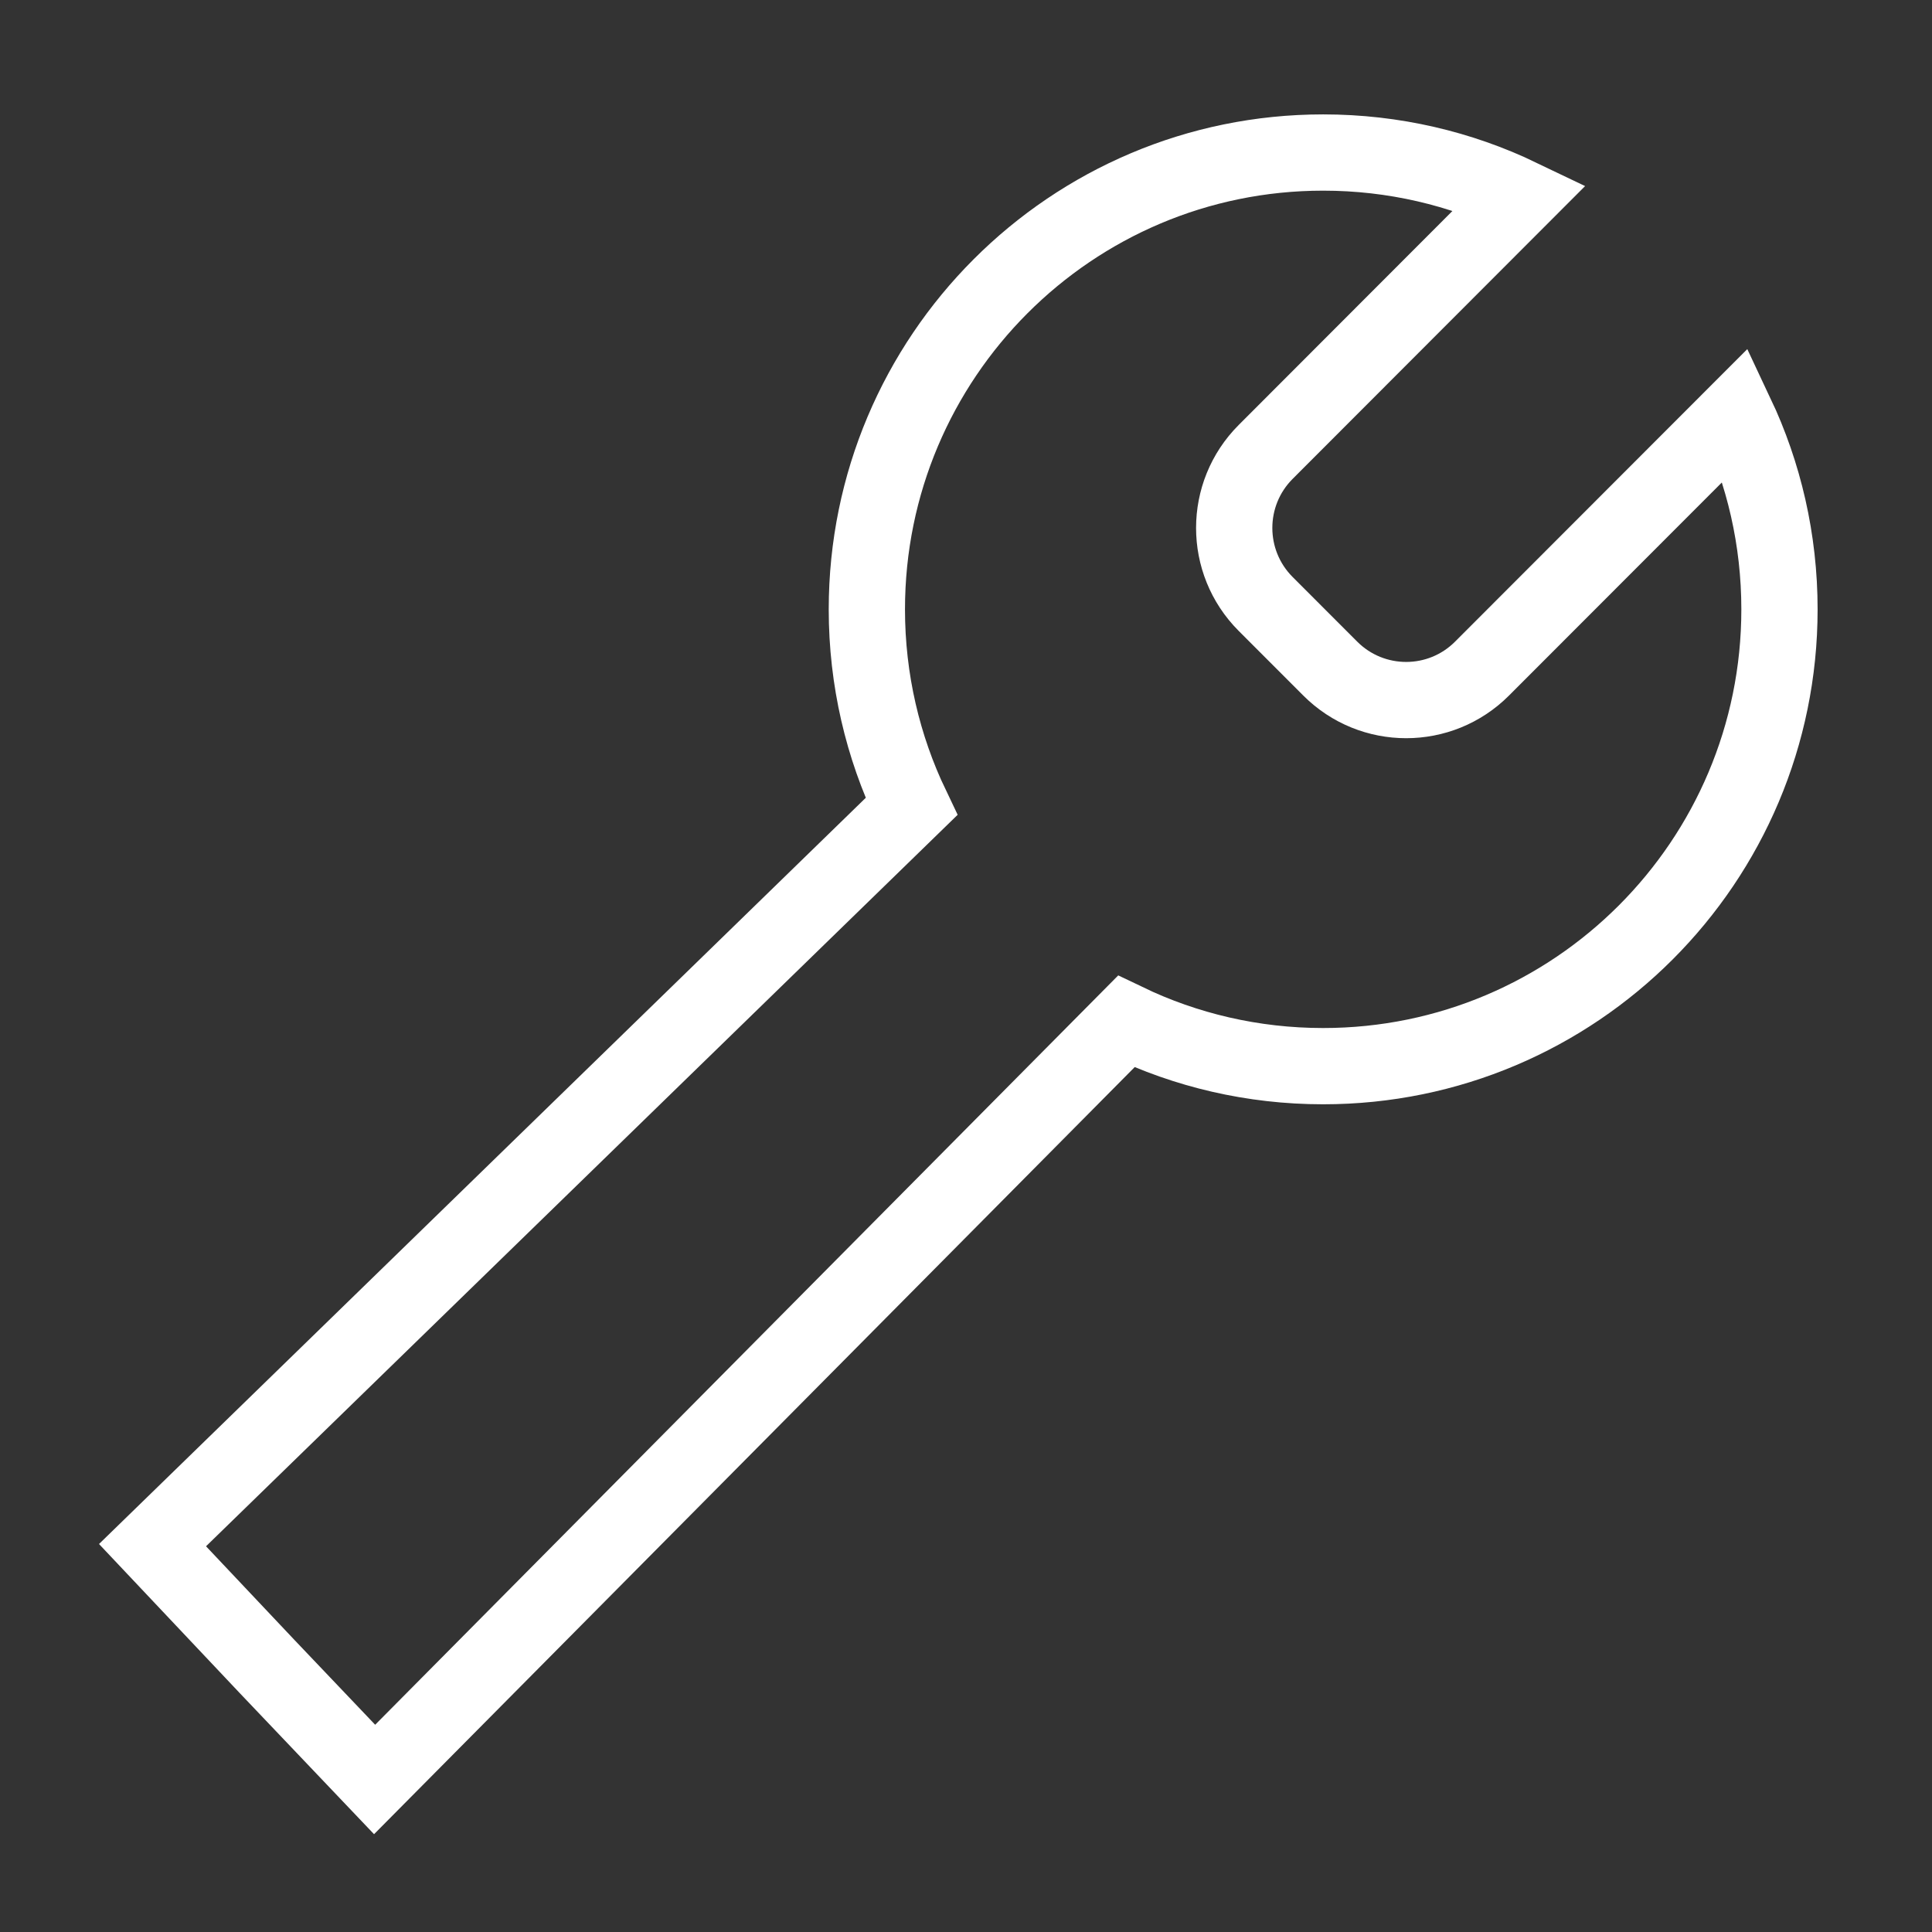 <svg width="38" height="38" viewBox="0 0 38 38" fill="none" xmlns="http://www.w3.org/2000/svg">
<rect x="0" y="0" width="38" height="38" fill="#333333" stroke="none"/>
<g id="Line Square/Wrench">
<path id="Wrench" d="M24.894 11.879C24.069 11.053 24.069 9.715 24.894 8.889L29.899 3.878C28.727 3.315 27.413 3 26.025 3C21.068 3 17.05 7.023 17.05 11.985C17.05 13.374 17.365 14.69 17.927 15.864L3 30.391L5.254 32.779L7.368 35L22.151 20.092C23.323 20.655 24.637 20.97 26.025 20.97C30.982 20.97 35 16.947 35 11.985C35 10.614 34.693 9.314 34.144 8.151L29.15 13.15C28.326 13.976 26.989 13.976 26.164 13.15L24.894 11.879Z" stroke="white" stroke-width="1.5" stroke-linecap="round"/>
</g>
</svg>

